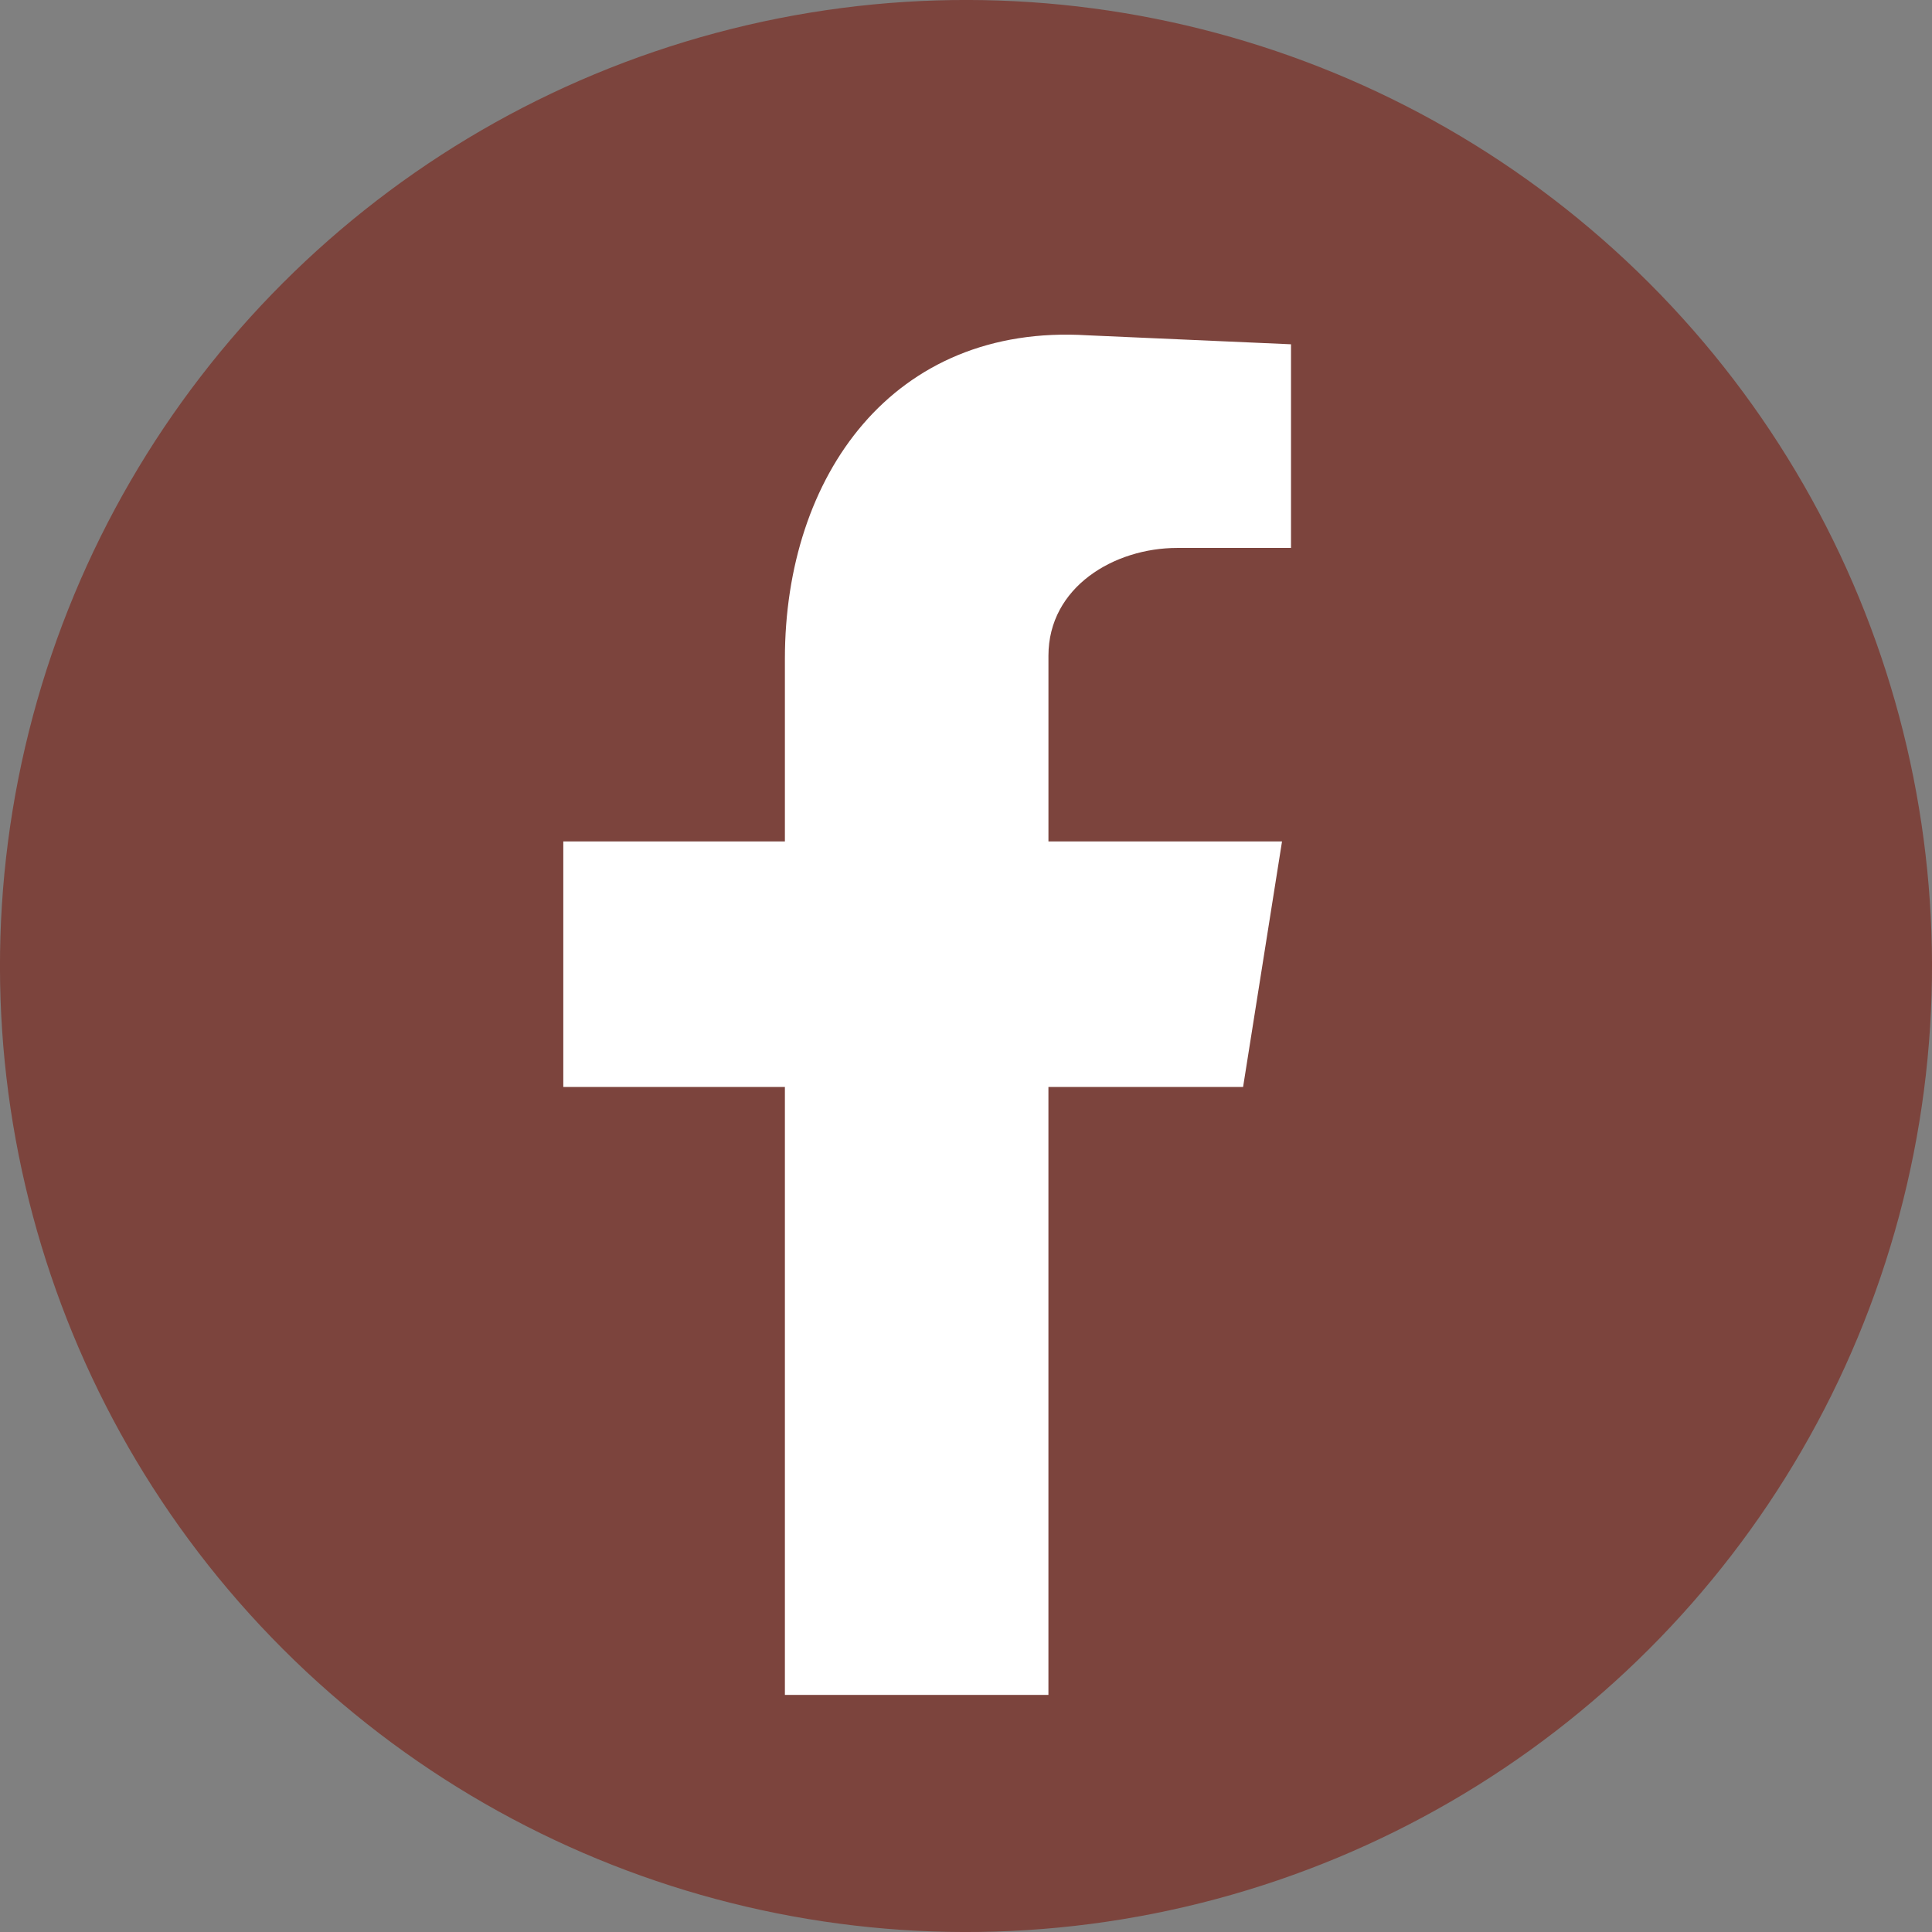 <?xml version="1.0" encoding="UTF-8"?>
<svg id="Livello_1" data-name="Livello 1" xmlns="http://www.w3.org/2000/svg" viewBox="0 0 1006.28 1006.28">
  <rect x="0" y="0" width="1006.28" height="1006.28" fill="#808080" stroke="none"/>
  <defs>
    <style>
      .cls-1 {
        fill: #fff;
        fill-rule: evenodd;
      }

      .cls-2 {
        fill: #7c443d;
      }
    </style>
  </defs>
  <circle class="cls-2" cx="503.14" cy="503.14" r="503.14" transform="translate(-208.41 503.14) rotate(-45)"/>
  <path class="cls-1" d="M408.81,882.79h137.26v-316.64h101.39l20.28-127.9h-121.66v-96.71c0-35.88,34.32-56.15,67.07-56.15h59.27v-106.07l-106.07-4.68c-101.39-6.24-157.54,73.31-157.54,168.46v95.15h-115.42v127.9h115.42v316.64Z"/>
</svg>